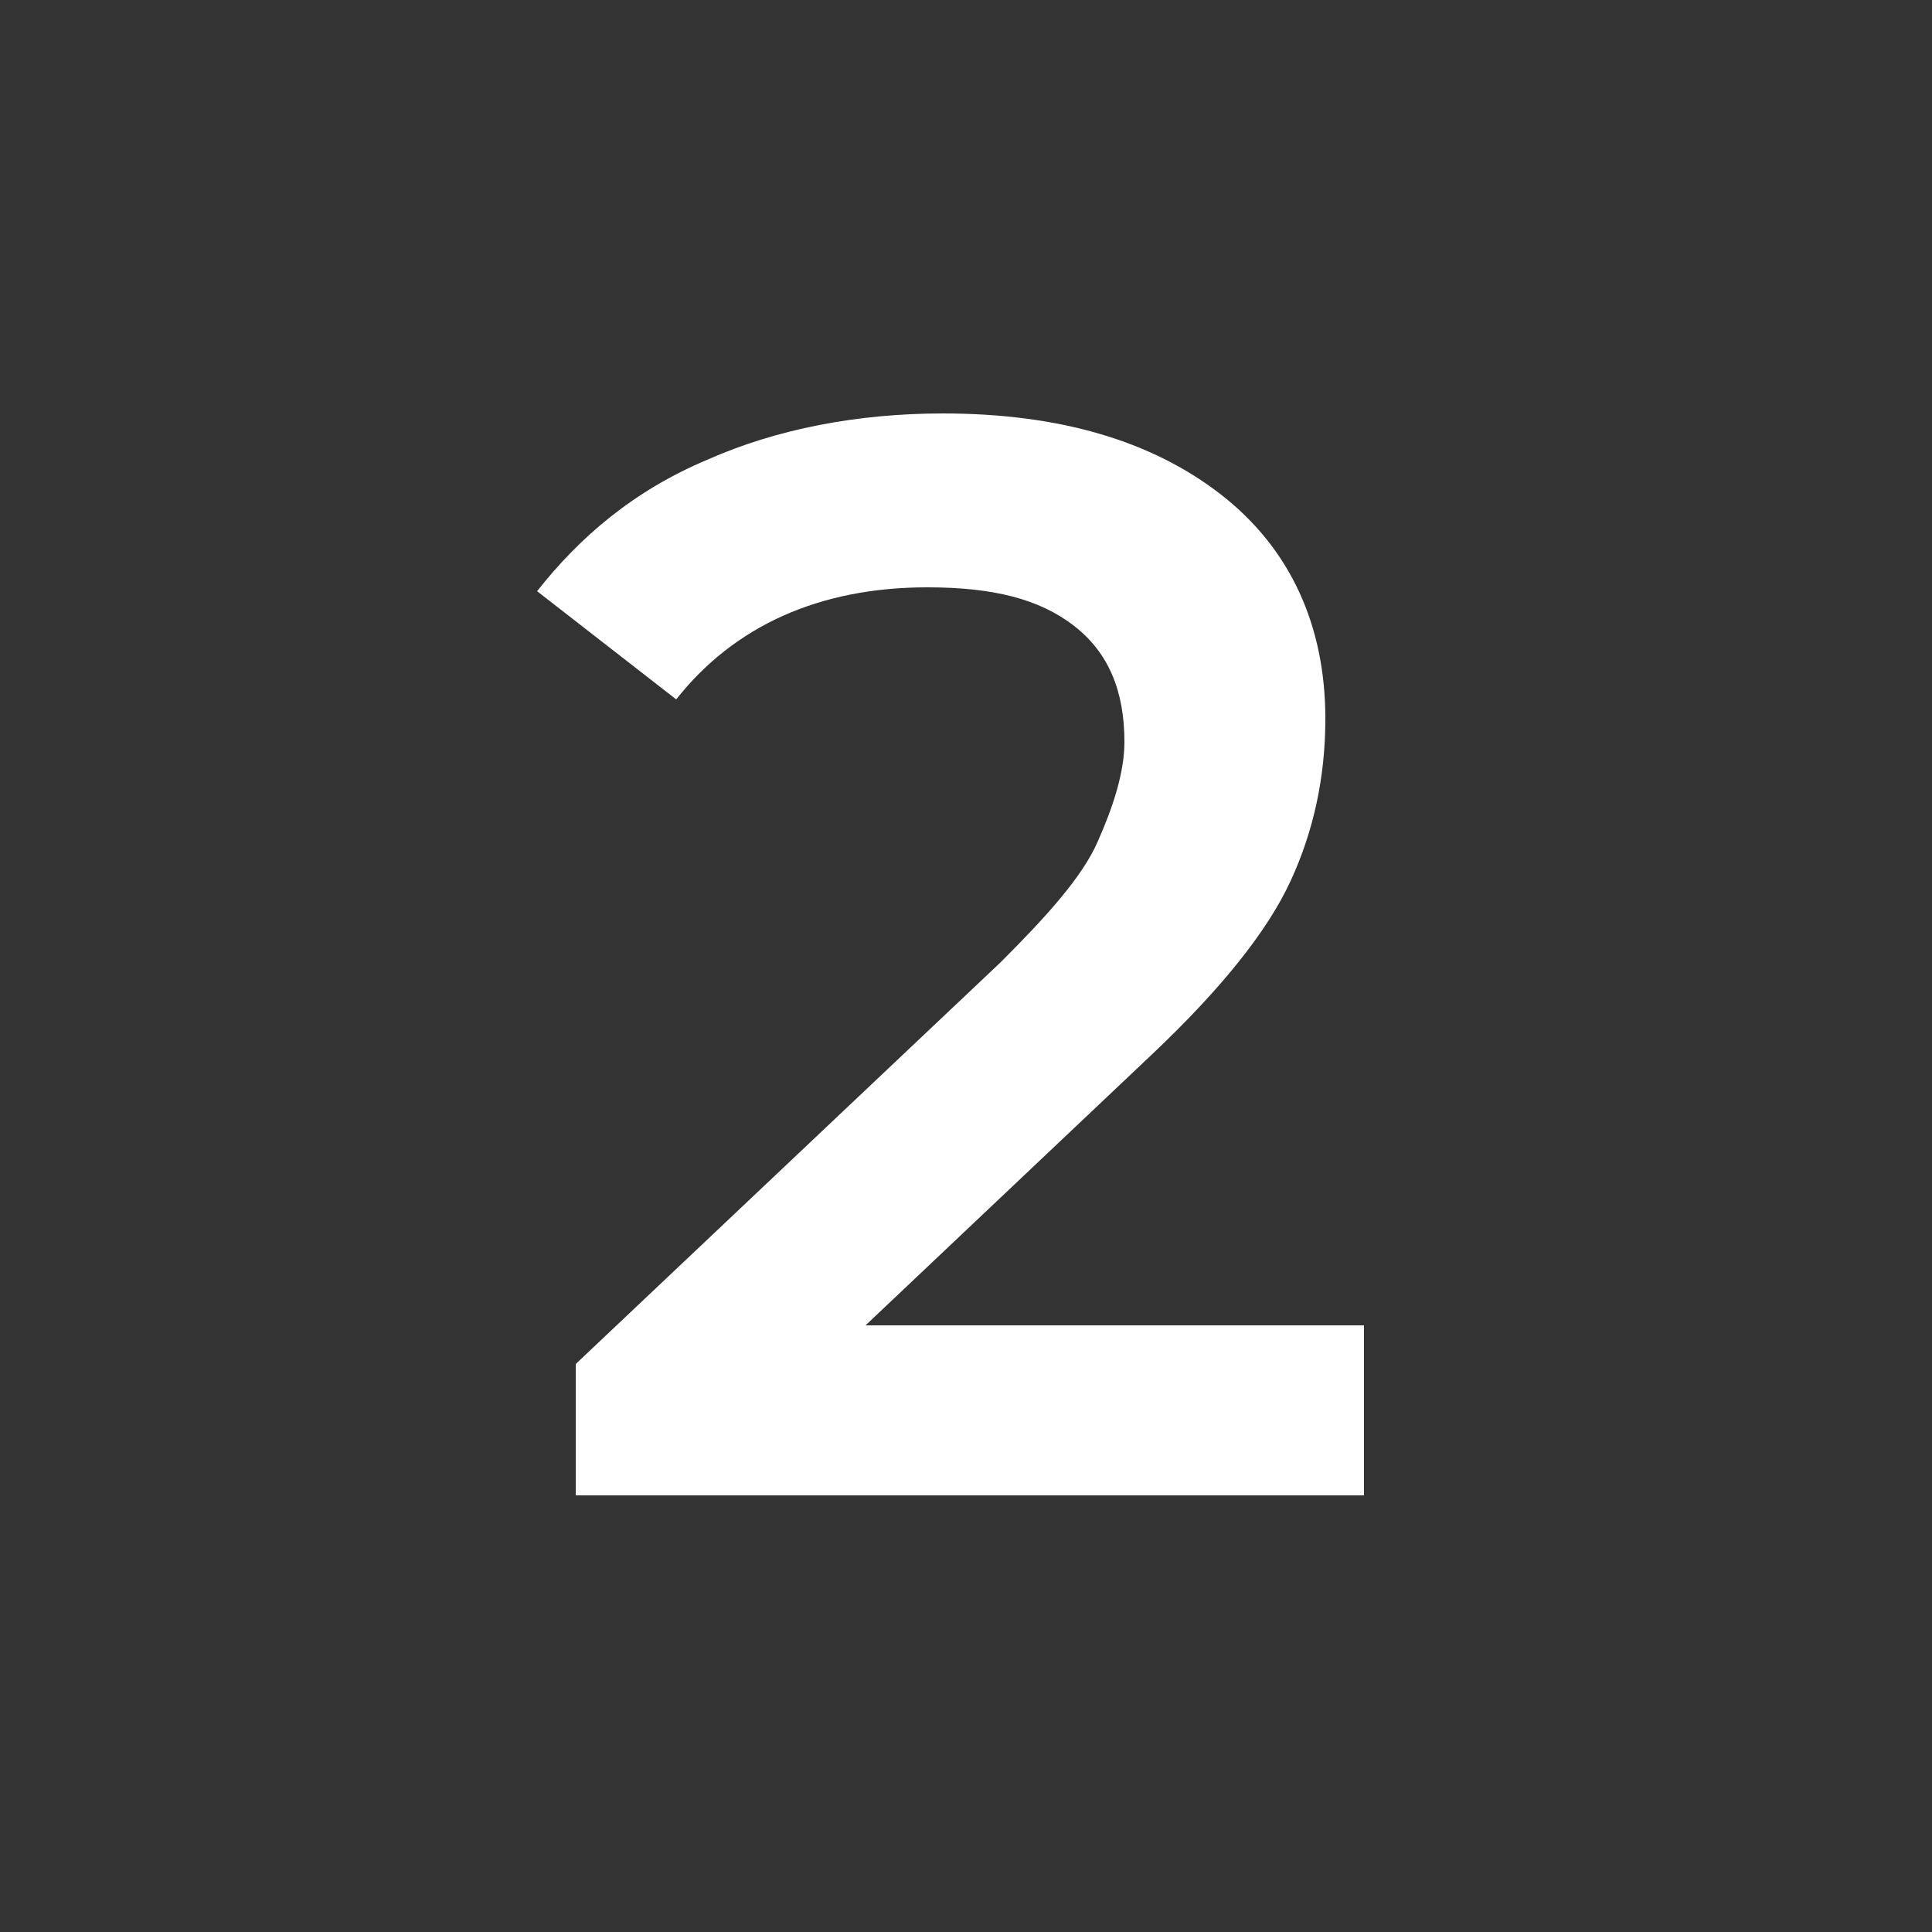 <?xml version="1.0" encoding="utf-8"?>
<!-- Generator: Adobe Illustrator 27.4.1, SVG Export Plug-In . SVG Version: 6.00 Build 0)  -->
<svg version="1.1" id="Layer_1" xmlns="http://www.w3.org/2000/svg" xmlns:xlink="http://www.w3.org/1999/xlink" x="0px" y="0px"
	 viewBox="0 0 50 50" style="enable-background:new 0 0 50 50;" xml:space="preserve">
<rect x="0" y="0" width="50" height="50" fill="#333333" stroke="none"/>
<style type="text/css">
	.st0{fill:#FFFFFF;}
</style>
<g id="white">
	<g>
		<path class="st0" d="M35.3,34.4v4.3H14.9v-3.4l11-10.4c1.2-1.2,2.1-2.2,2.5-3.1s0.7-1.8,0.7-2.6c0-1.3-0.4-2.3-1.3-3
			c-0.9-0.7-2.1-1-3.8-1c-2.8,0-5,1-6.5,2.9l-3.6-2.8c1.1-1.4,2.5-2.6,4.4-3.4c1.8-0.8,3.9-1.2,6.1-1.2c3,0,5.4,0.7,7.2,2.1
			c1.8,1.4,2.7,3.4,2.7,5.8c0,1.5-0.3,2.9-0.9,4.2c-0.6,1.3-1.8,2.8-3.6,4.5l-7.4,7h12.9V34.4z"/>
	</g>
</g>
</svg>
